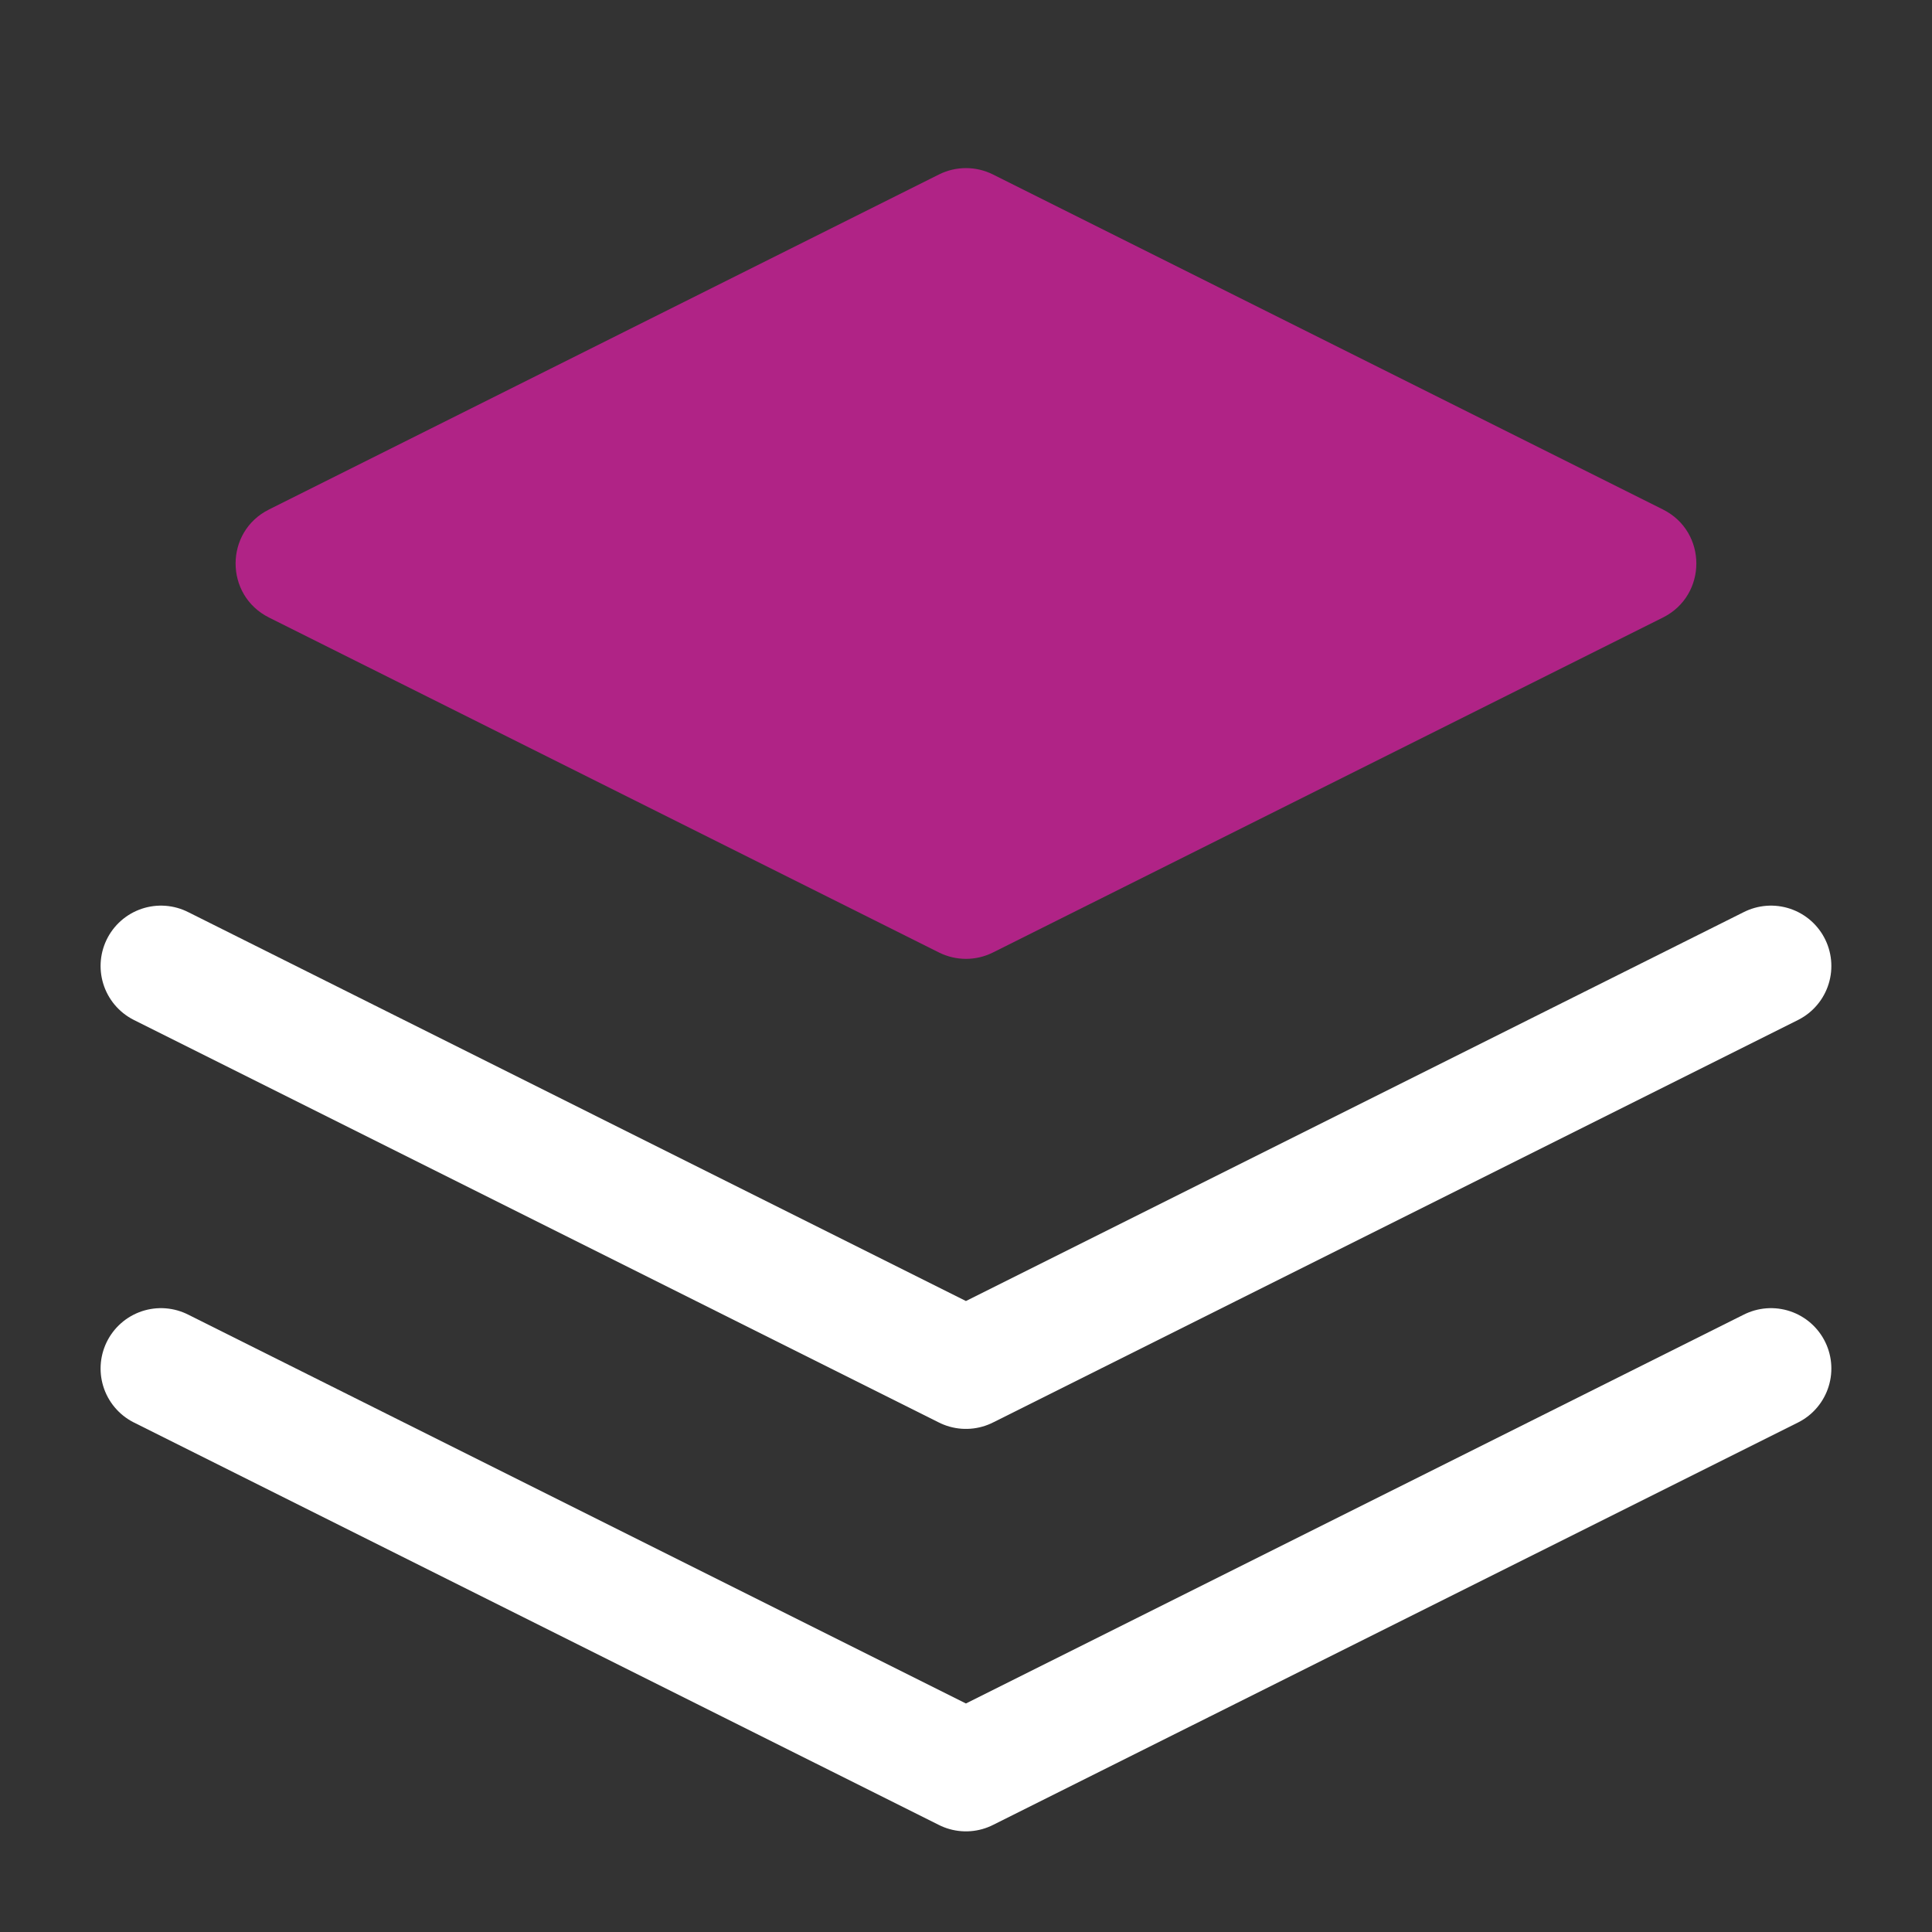 <svg width="32" height="32" viewBox="0 0 32 32" fill="none" xmlns="http://www.w3.org/2000/svg">
<rect x="0" y="0" width="32" height="32" fill="#333333" stroke="none"/>
<path d="M16.447 2.89C16.165 2.749 15.834 2.749 15.552 2.89L4.455 8.439C3.718 8.807 3.718 9.859 4.455 10.228L15.552 15.776C15.834 15.917 16.165 15.917 16.447 15.776L27.544 10.228C28.281 9.859 28.281 8.807 27.544 8.439L16.447 2.89Z" fill="#B02386"/>
<path d="M2.666 22.667L15.999 29.333L29.333 22.667" stroke="white" stroke-width="2" stroke-linecap="round" stroke-linejoin="round"/>
<path d="M2.666 16L15.999 22.667L29.333 16" stroke="white" stroke-width="2" stroke-linecap="round" stroke-linejoin="round"/>
</svg>
